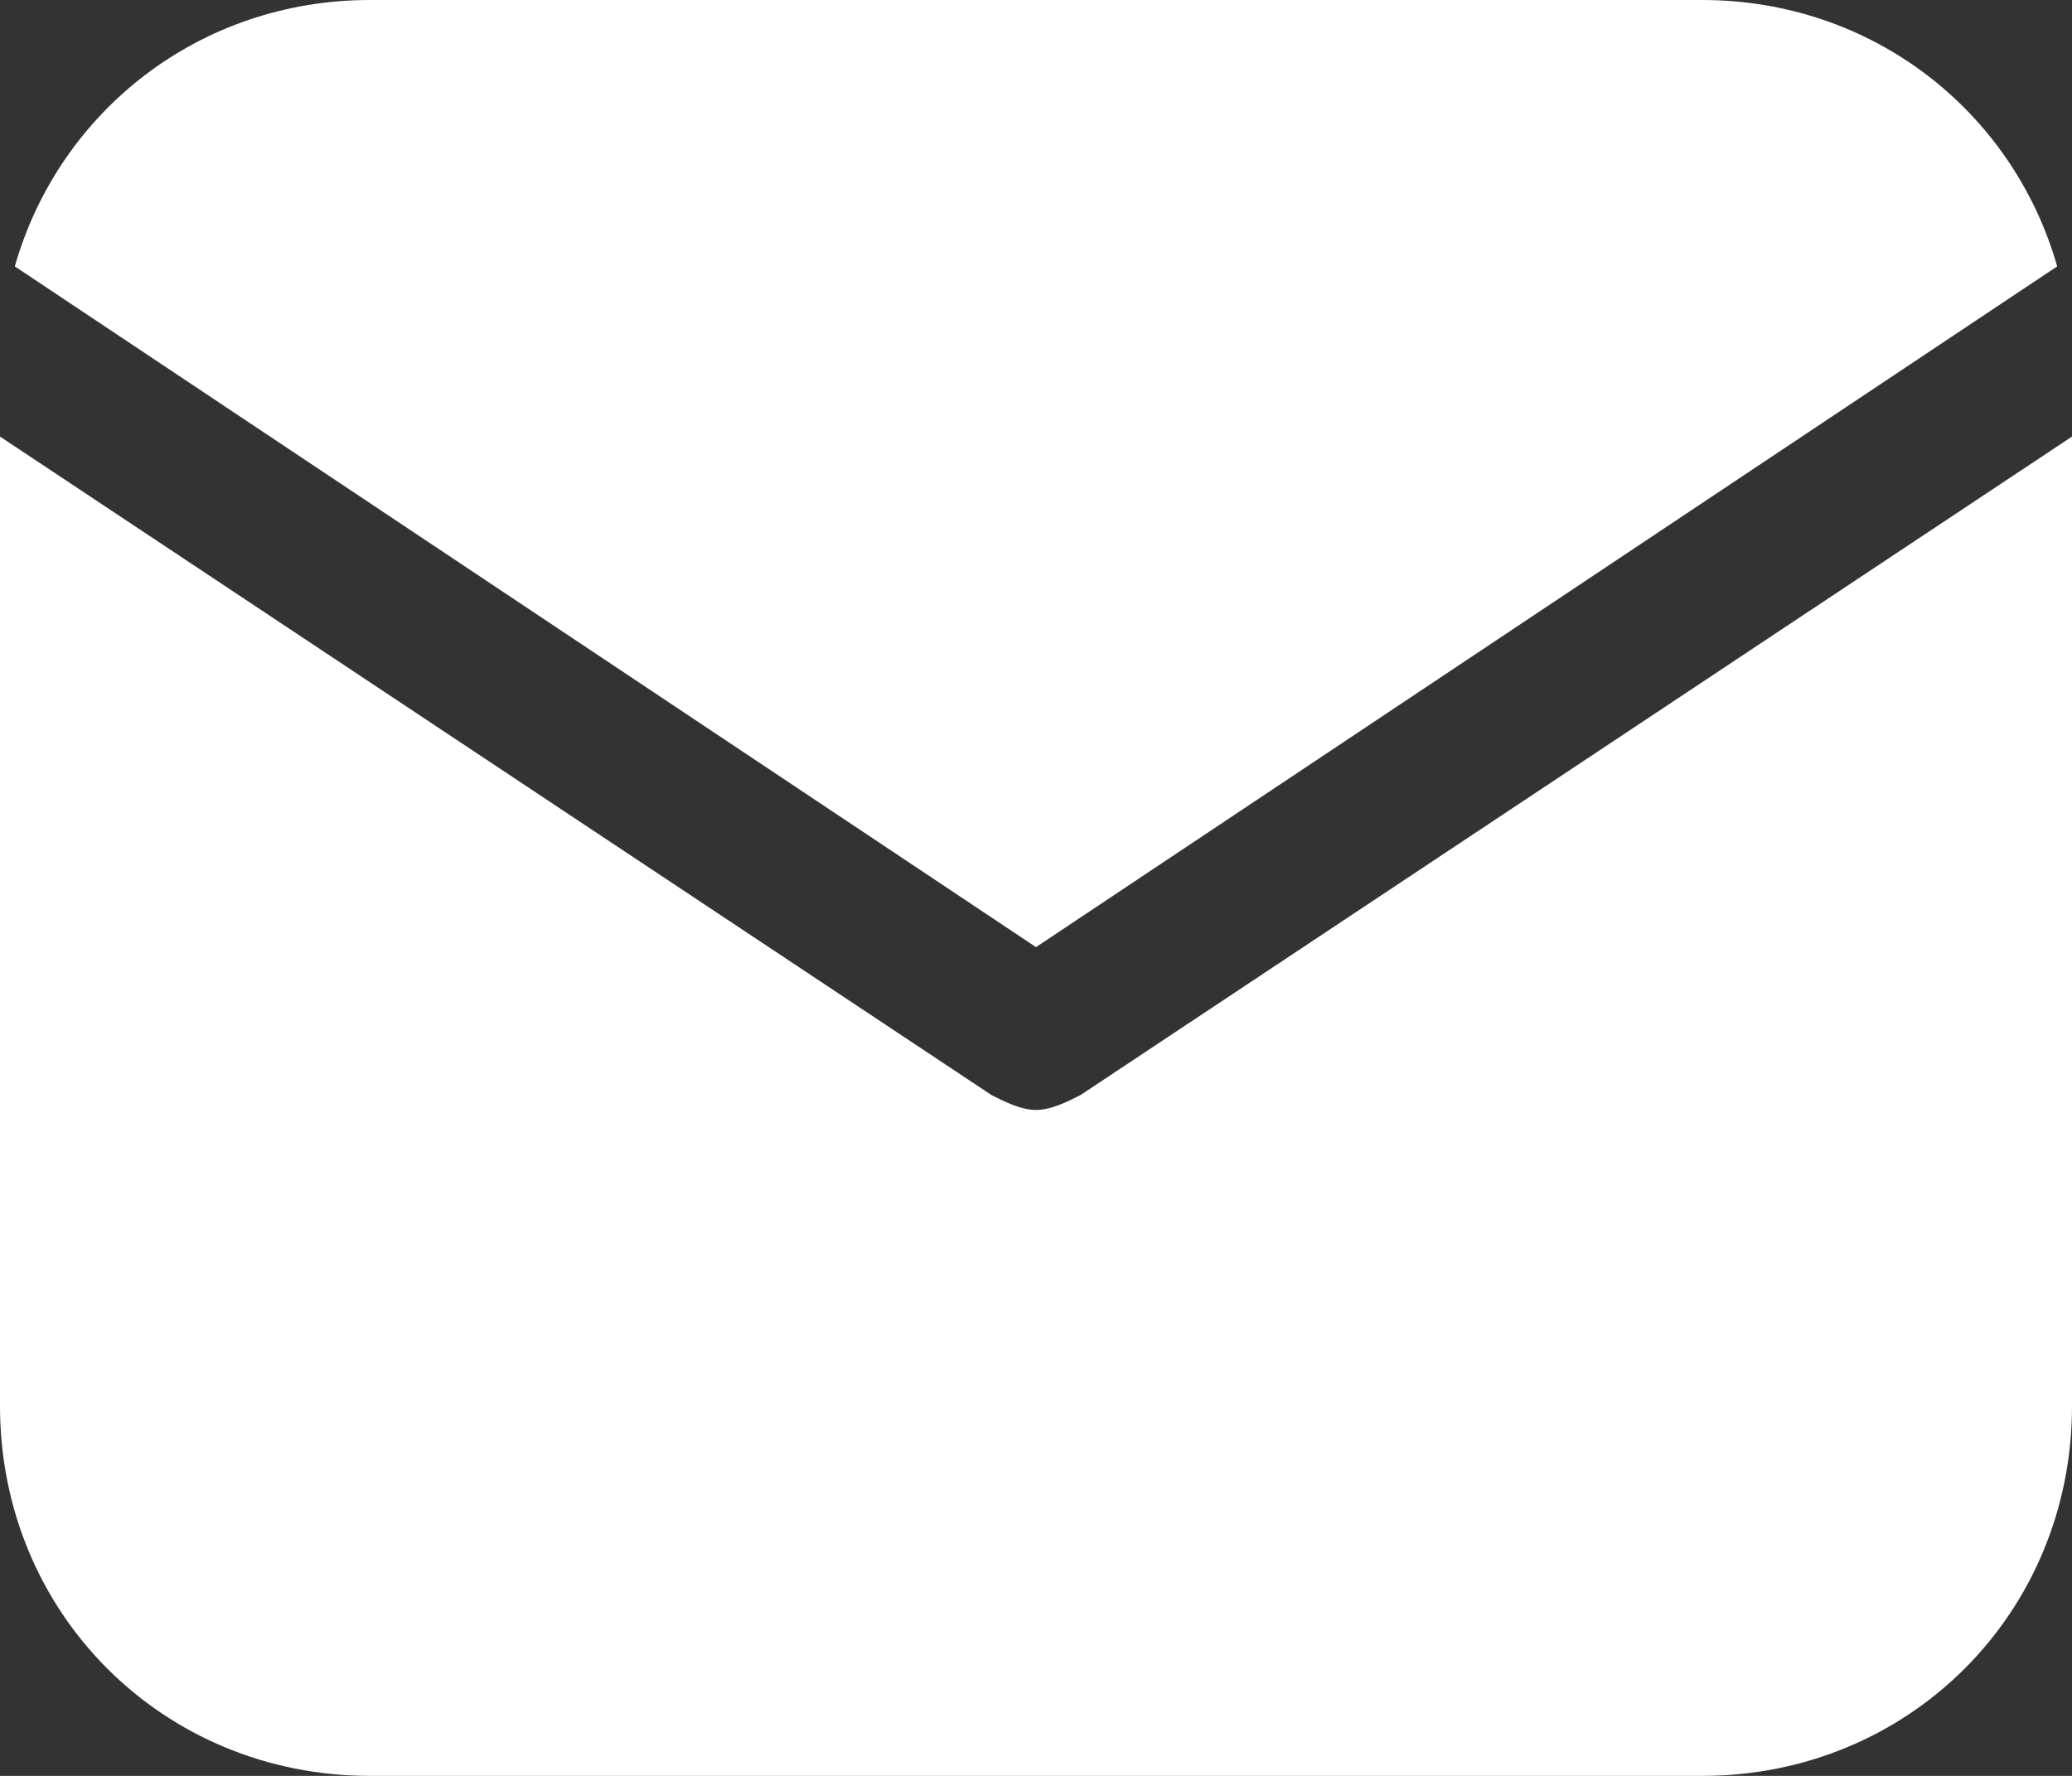<?xml version="1.0" encoding="UTF-8"?> <svg xmlns="http://www.w3.org/2000/svg" width="700" height="600" viewBox="0 0 700 600" fill="none"><rect x="0" y="0" width="700" height="600" fill="#333333" stroke="none"/><path d="M350 320L695 90C680 37.5 632.5 0 575 0H125C67.5 0 20 37.5 5 90L350 320Z" fill="white"></path><path d="M365 370C360 372.5 355 375 350 375C345 375 340 372.5 335 370L0 147.5V475C0 545 55 600 125 600H575C645 600 700 545 700 475V147.5L365 370Z" fill="white"></path></svg> 